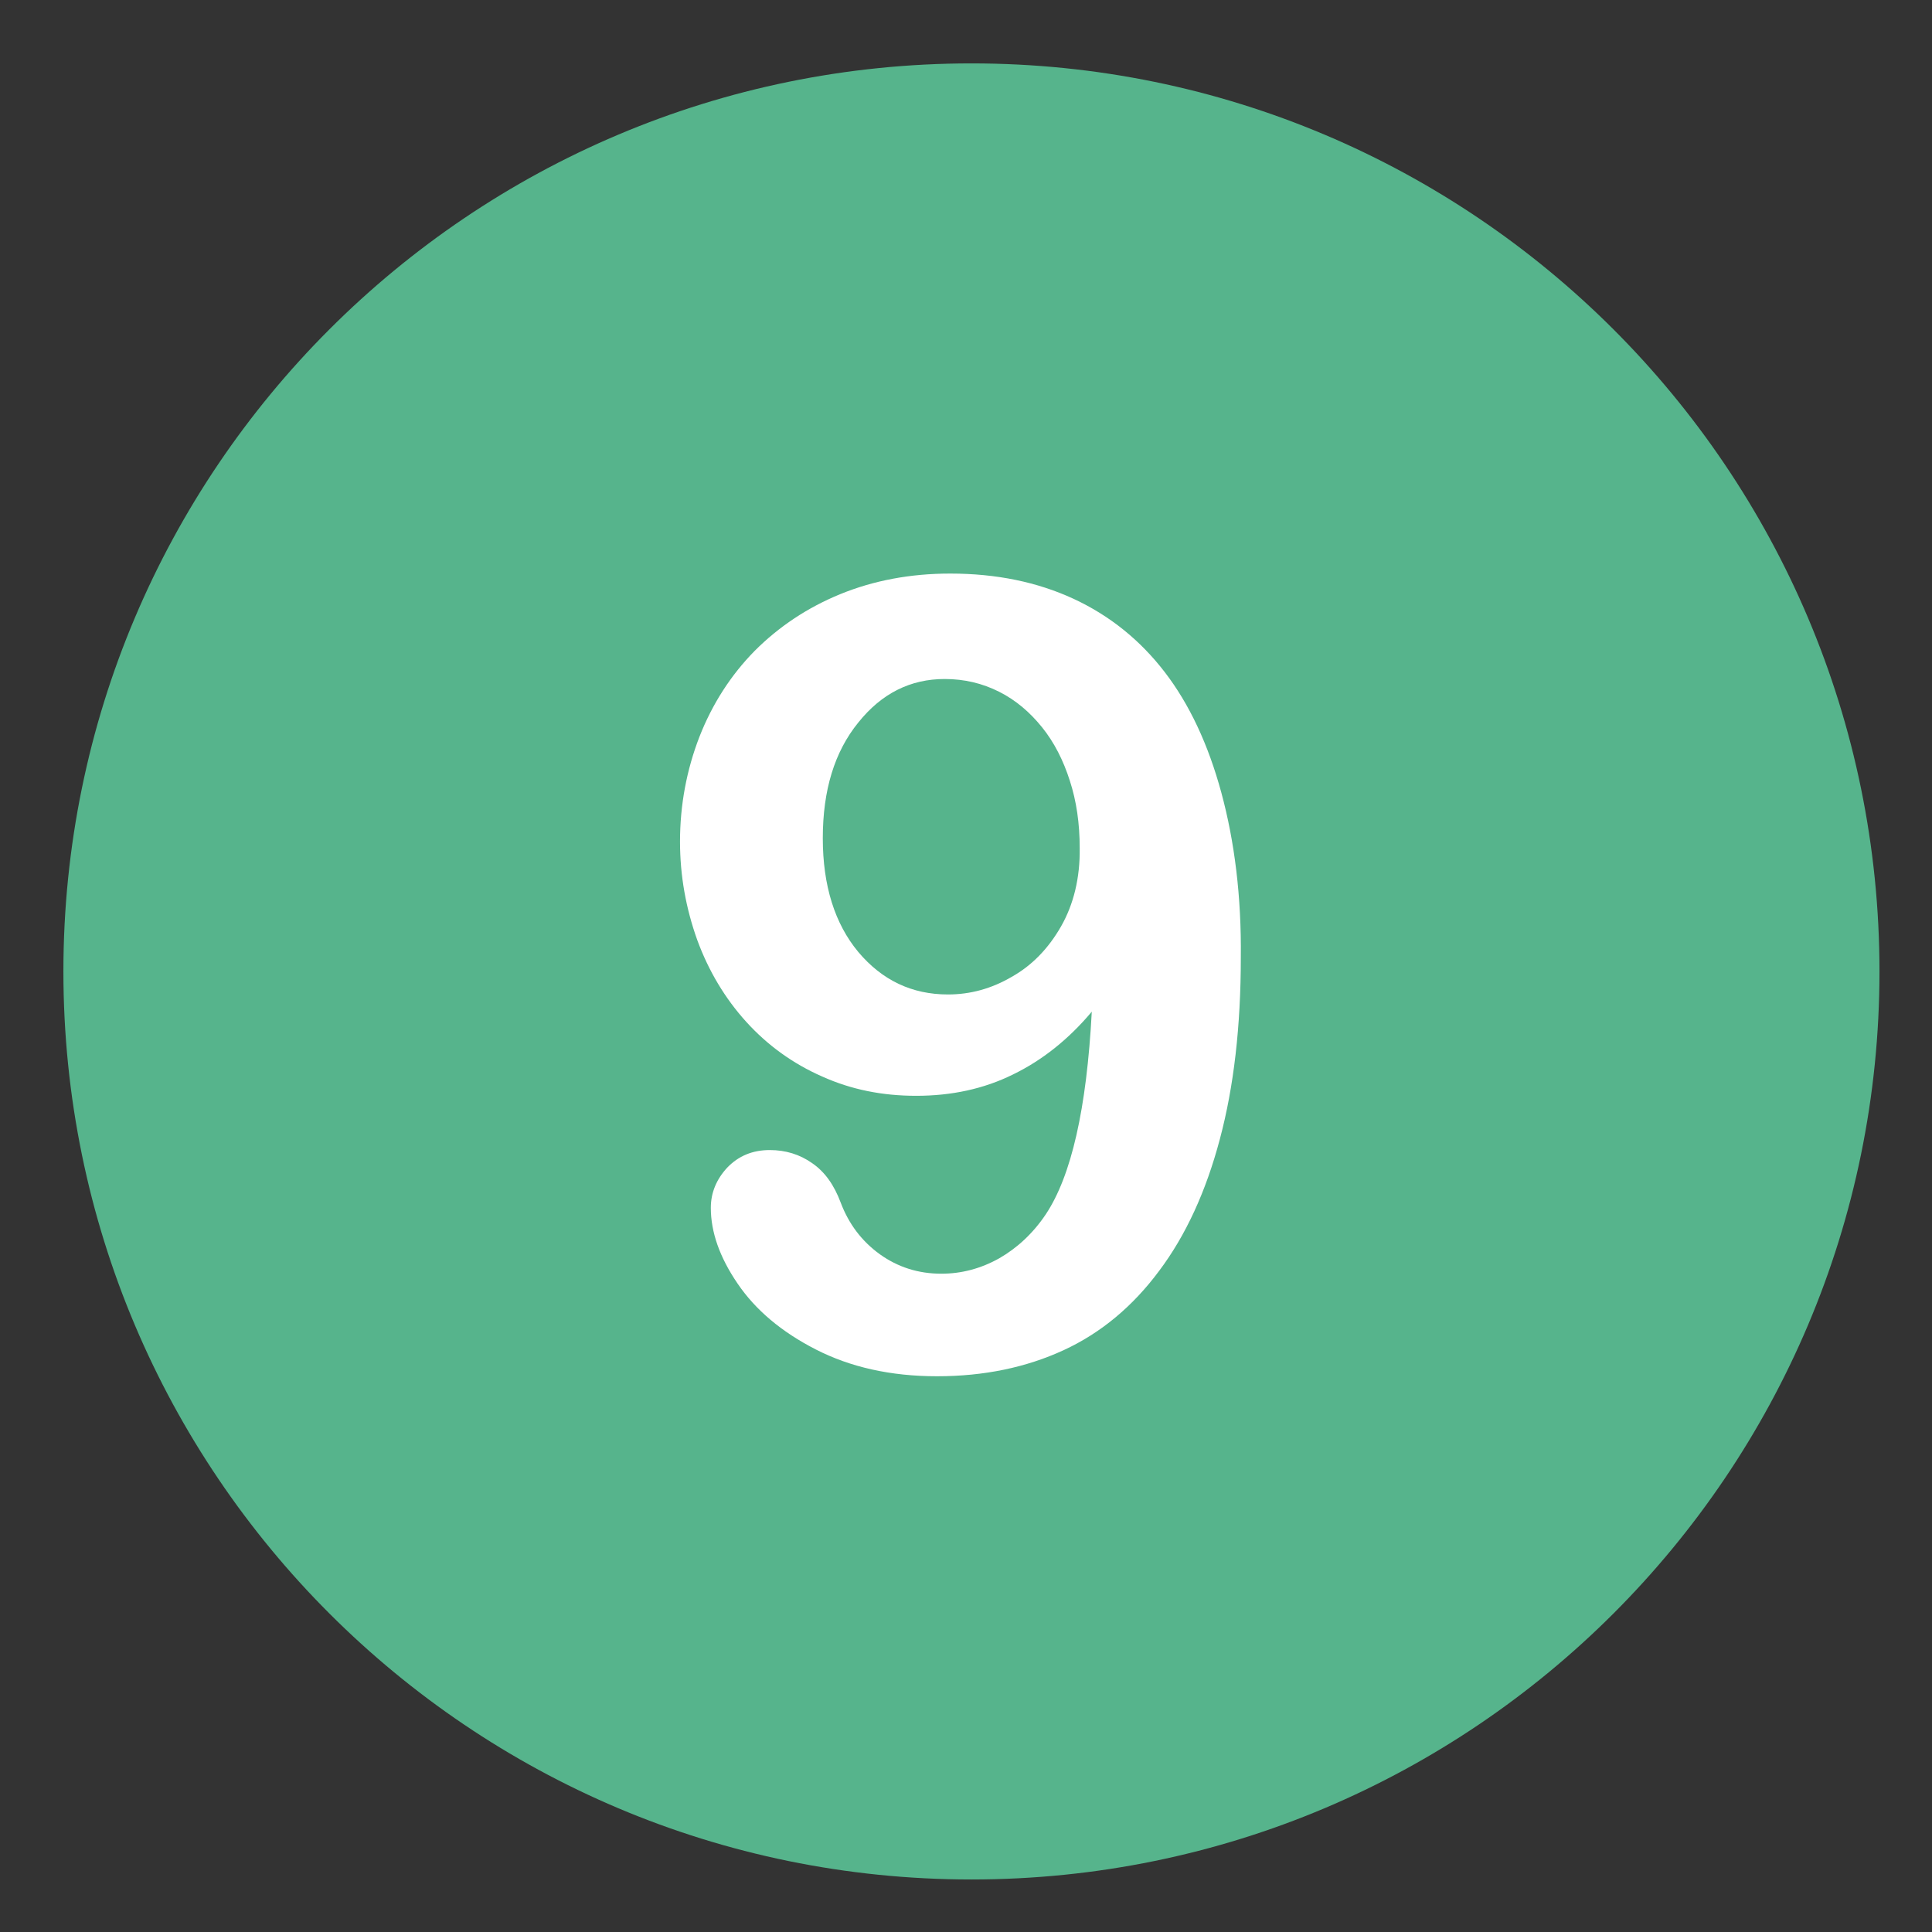 <svg xmlns="http://www.w3.org/2000/svg" xmlns:xlink="http://www.w3.org/1999/xlink" width="100" viewBox="0 0 75 75" height="100" preserveAspectRatio="xMidYMid meet"><rect x="0" y="0" width="75" height="75" fill="#333333" stroke="none"/><defs><clipPath id="id1"><path d="M 2.461 2.461 L 72.961 2.461 L 72.961 72.961 L 2.461 72.961 Z M 2.461 2.461 " clip-rule="nonzero"></path></clipPath></defs><g clip-path="url(#id1)"><path fill="#56b48c" d="M 37.711 2.461 C 18.246 2.461 2.461 18.246 2.461 37.711 C 2.461 57.176 18.246 72.961 37.711 72.961 C 57.176 72.961 72.961 57.176 72.961 37.711 C 72.961 18.246 57.176 2.461 37.711 2.461 Z M 37.711 2.461 " fill-opacity="1" fill-rule="nonzero"></path></g><path fill="#ffffff" d="M 47.414 30.777 C 46.902 28.887 46.164 27.324 45.211 26.086 C 44.262 24.852 43.082 23.898 41.676 23.246 C 40.266 22.594 38.676 22.266 36.887 22.266 C 35.336 22.266 33.918 22.535 32.625 23.062 C 31.344 23.586 30.238 24.324 29.297 25.266 C 28.375 26.203 27.652 27.324 27.152 28.602 C 26.656 29.883 26.398 31.246 26.398 32.668 C 26.398 34 26.629 35.266 27.066 36.488 C 27.508 37.695 28.148 38.762 28.973 39.672 C 29.797 40.578 30.777 41.289 31.914 41.789 C 33.051 42.301 34.258 42.539 35.566 42.539 C 36.941 42.539 38.191 42.27 39.316 41.715 C 40.453 41.164 41.477 40.352 42.383 39.273 C 42.184 43.039 41.59 45.652 40.594 47.145 C 40.098 47.883 39.484 48.449 38.789 48.848 C 38.078 49.246 37.328 49.445 36.543 49.445 C 35.648 49.445 34.855 49.191 34.156 48.691 C 33.449 48.18 32.949 47.512 32.637 46.688 C 32.383 46.008 32.027 45.496 31.531 45.156 C 31.047 44.812 30.492 44.645 29.883 44.645 C 29.215 44.645 28.672 44.871 28.234 45.324 C 27.809 45.781 27.594 46.305 27.594 46.887 C 27.594 47.824 27.934 48.805 28.633 49.828 C 29.328 50.852 30.336 51.703 31.672 52.387 C 33.008 53.07 34.57 53.426 36.375 53.426 C 38.207 53.426 39.84 53.082 41.289 52.414 C 42.738 51.746 43.977 50.711 45 49.332 C 46.035 47.953 46.816 46.25 47.355 44.219 C 47.898 42.184 48.168 39.84 48.168 37.172 C 48.195 34.812 47.926 32.668 47.414 30.777 M 41.191 35.961 C 40.695 36.828 40.055 37.484 39.273 37.922 C 38.492 38.379 37.668 38.605 36.801 38.605 C 35.395 38.605 34.242 38.051 33.32 36.957 C 32.41 35.863 31.941 34.387 31.941 32.539 C 31.941 30.676 32.395 29.184 33.32 28.047 C 34.23 26.91 35.352 26.359 36.672 26.359 C 37.441 26.359 38.137 26.527 38.789 26.855 C 39.441 27.184 39.984 27.652 40.453 28.234 C 40.922 28.816 41.277 29.512 41.531 30.309 C 41.789 31.102 41.914 31.969 41.914 32.922 C 41.93 34.086 41.676 35.109 41.191 35.961 " fill-opacity="1" fill-rule="nonzero"></path></svg>